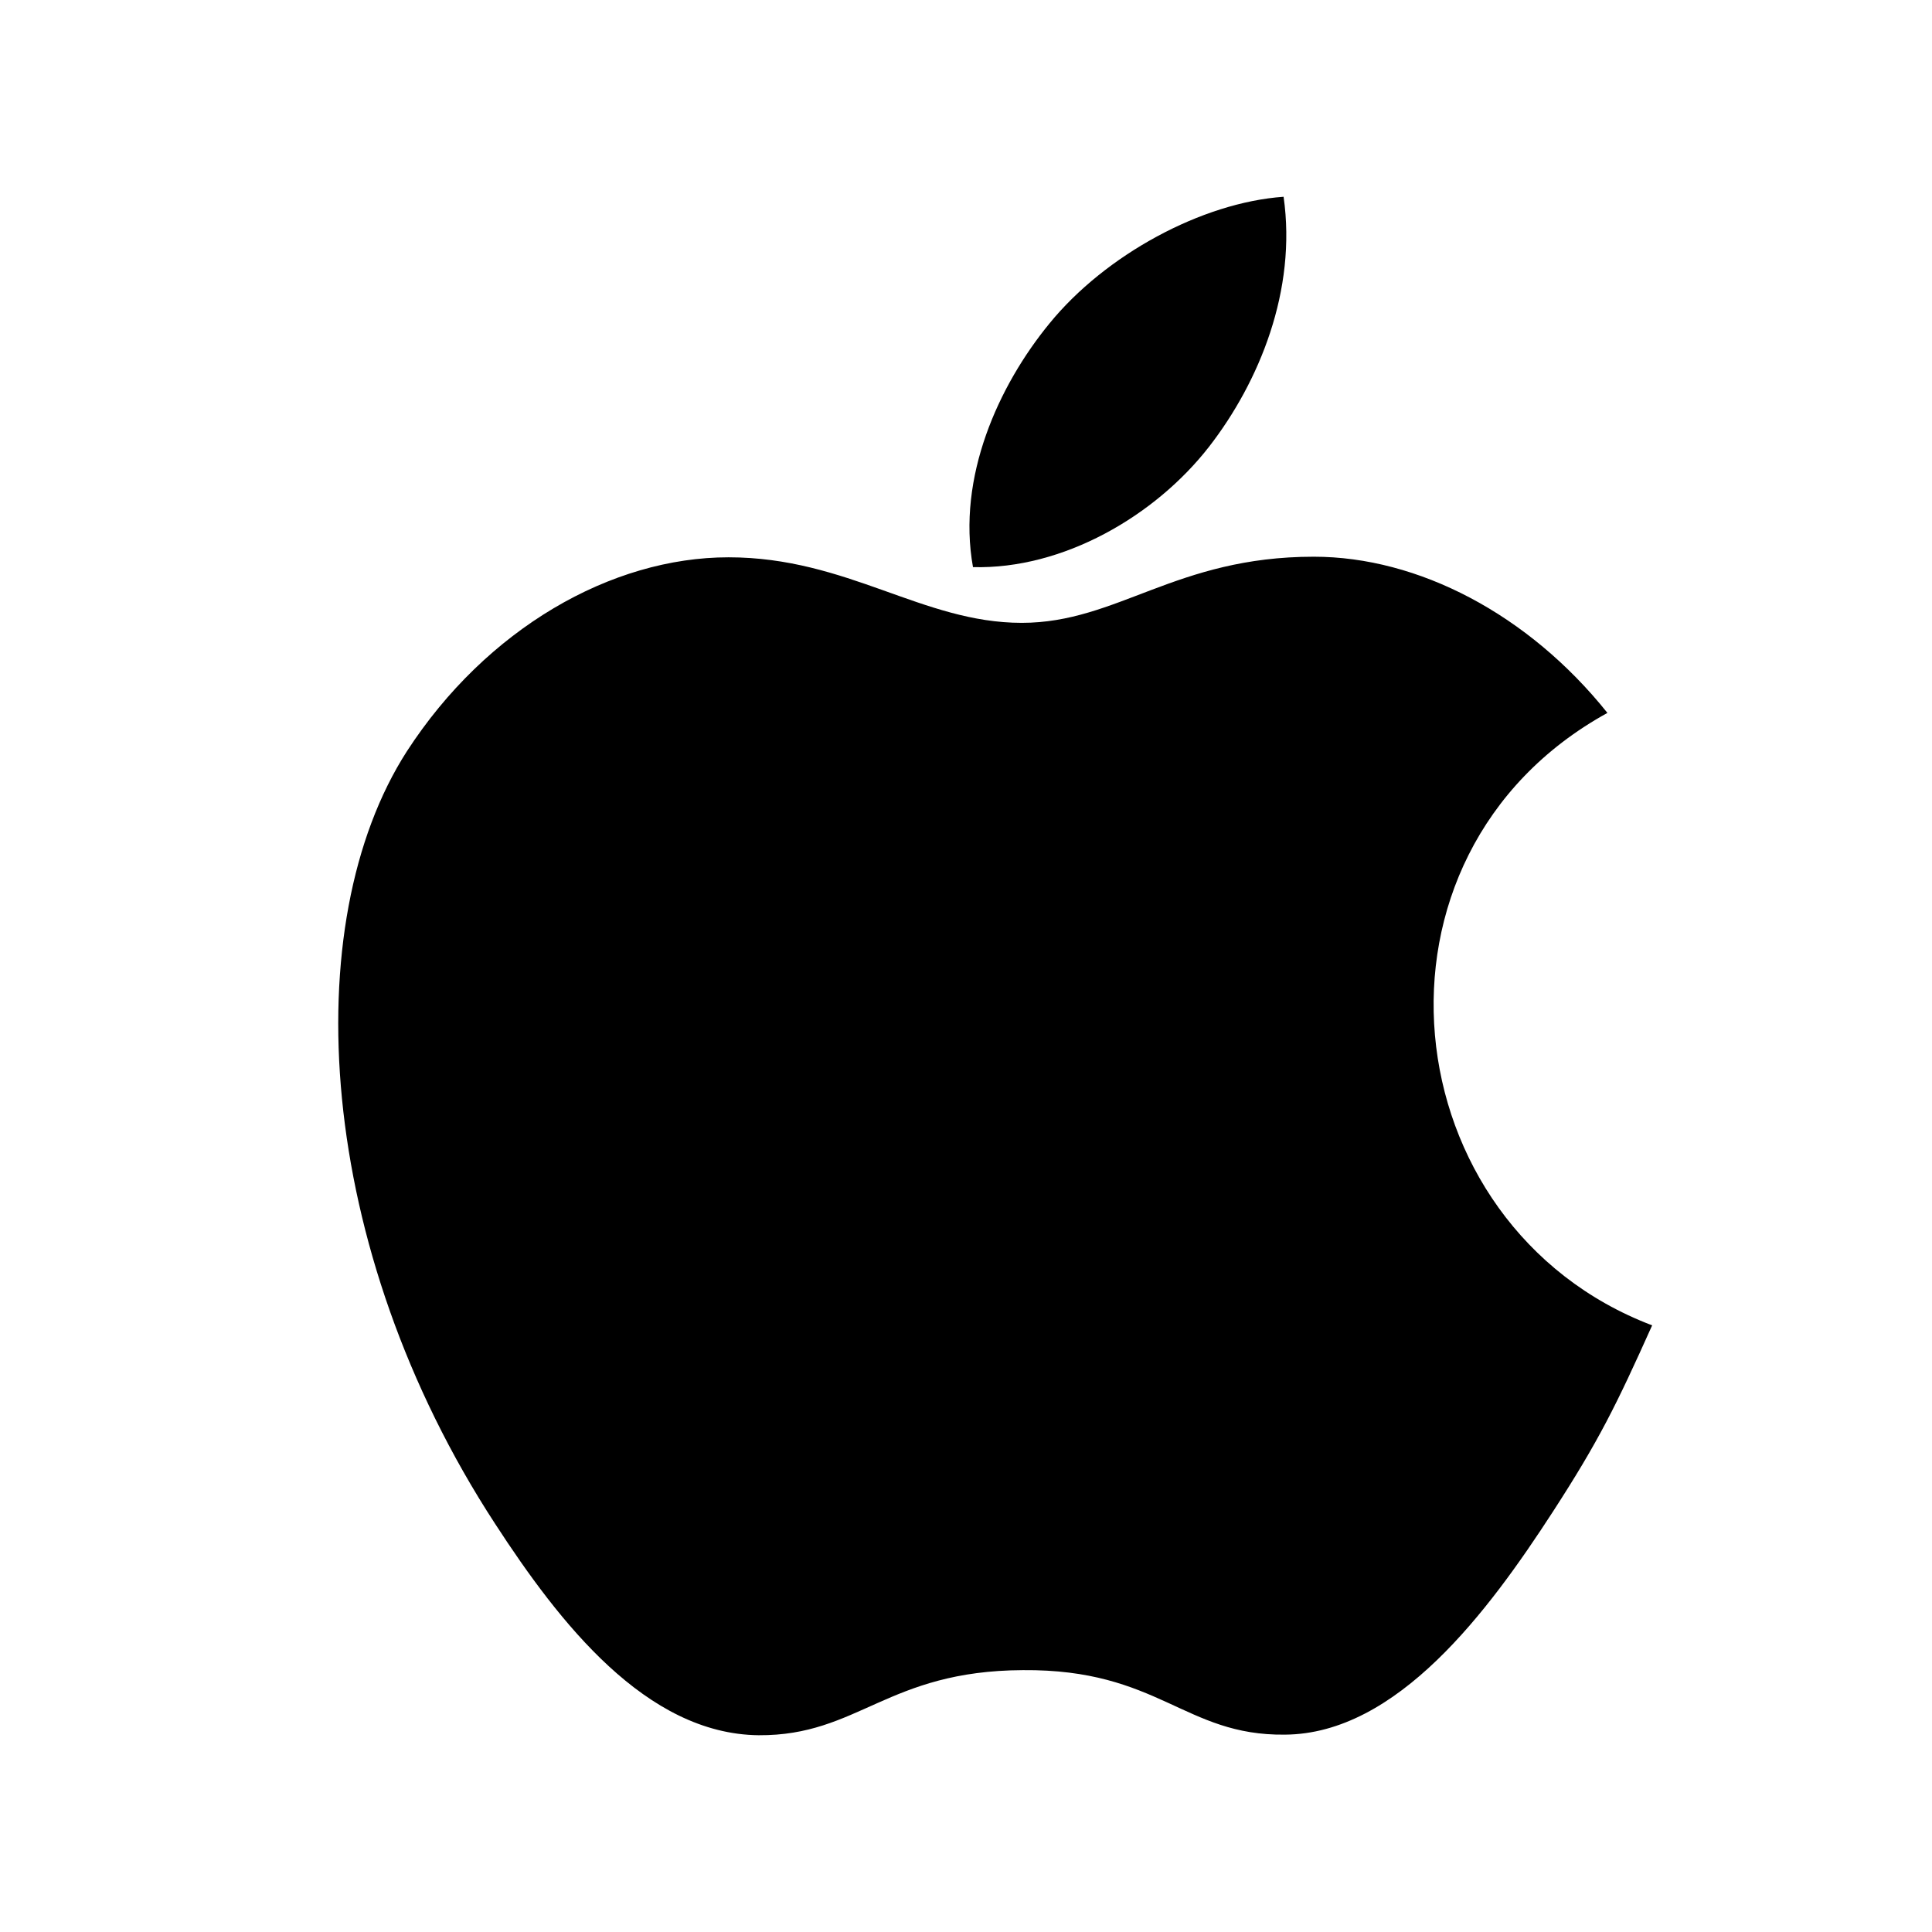 <?xml version="1.0" encoding="UTF-8"?>
<svg xmlns="http://www.w3.org/2000/svg" xmlns:xlink="http://www.w3.org/1999/xlink" width="21px" height="21px" viewBox="0 0 13 13" version="1.1">
<g id="surface1">
<path style=" stroke:none;fill-rule:nonzero;fill:rgb(0%,0%,0%);fill-opacity:1;" d="M 8.637 1.324 C 8.086 1.363 7.438 1.715 7.062 2.176 C 6.719 2.594 6.438 3.211 6.547 3.816 C 7.152 3.832 7.773 3.473 8.137 3.004 C 8.473 2.57 8.727 1.953 8.637 1.324 Z M 8.637 1.324 "/>
<path style=" stroke:none;fill-rule:nonzero;fill:rgb(0%,0%,0%);fill-opacity:1;" d="M 10.816 4.797 C 10.285 4.133 9.543 3.746 8.84 3.746 C 7.91 3.746 7.52 4.191 6.875 4.191 C 6.207 4.191 5.703 3.75 4.902 3.75 C 4.113 3.75 3.273 4.23 2.738 5.055 C 1.992 6.215 2.121 8.398 3.332 10.254 C 3.766 10.922 4.348 11.668 5.105 11.676 C 5.777 11.68 5.969 11.242 6.883 11.238 C 7.797 11.23 7.969 11.68 8.645 11.672 C 9.402 11.668 10.016 10.84 10.449 10.172 C 10.758 9.695 10.875 9.457 11.117 8.918 C 9.359 8.25 9.078 5.754 10.816 4.797 Z M 10.816 4.797 "/>
</g>
</svg>

